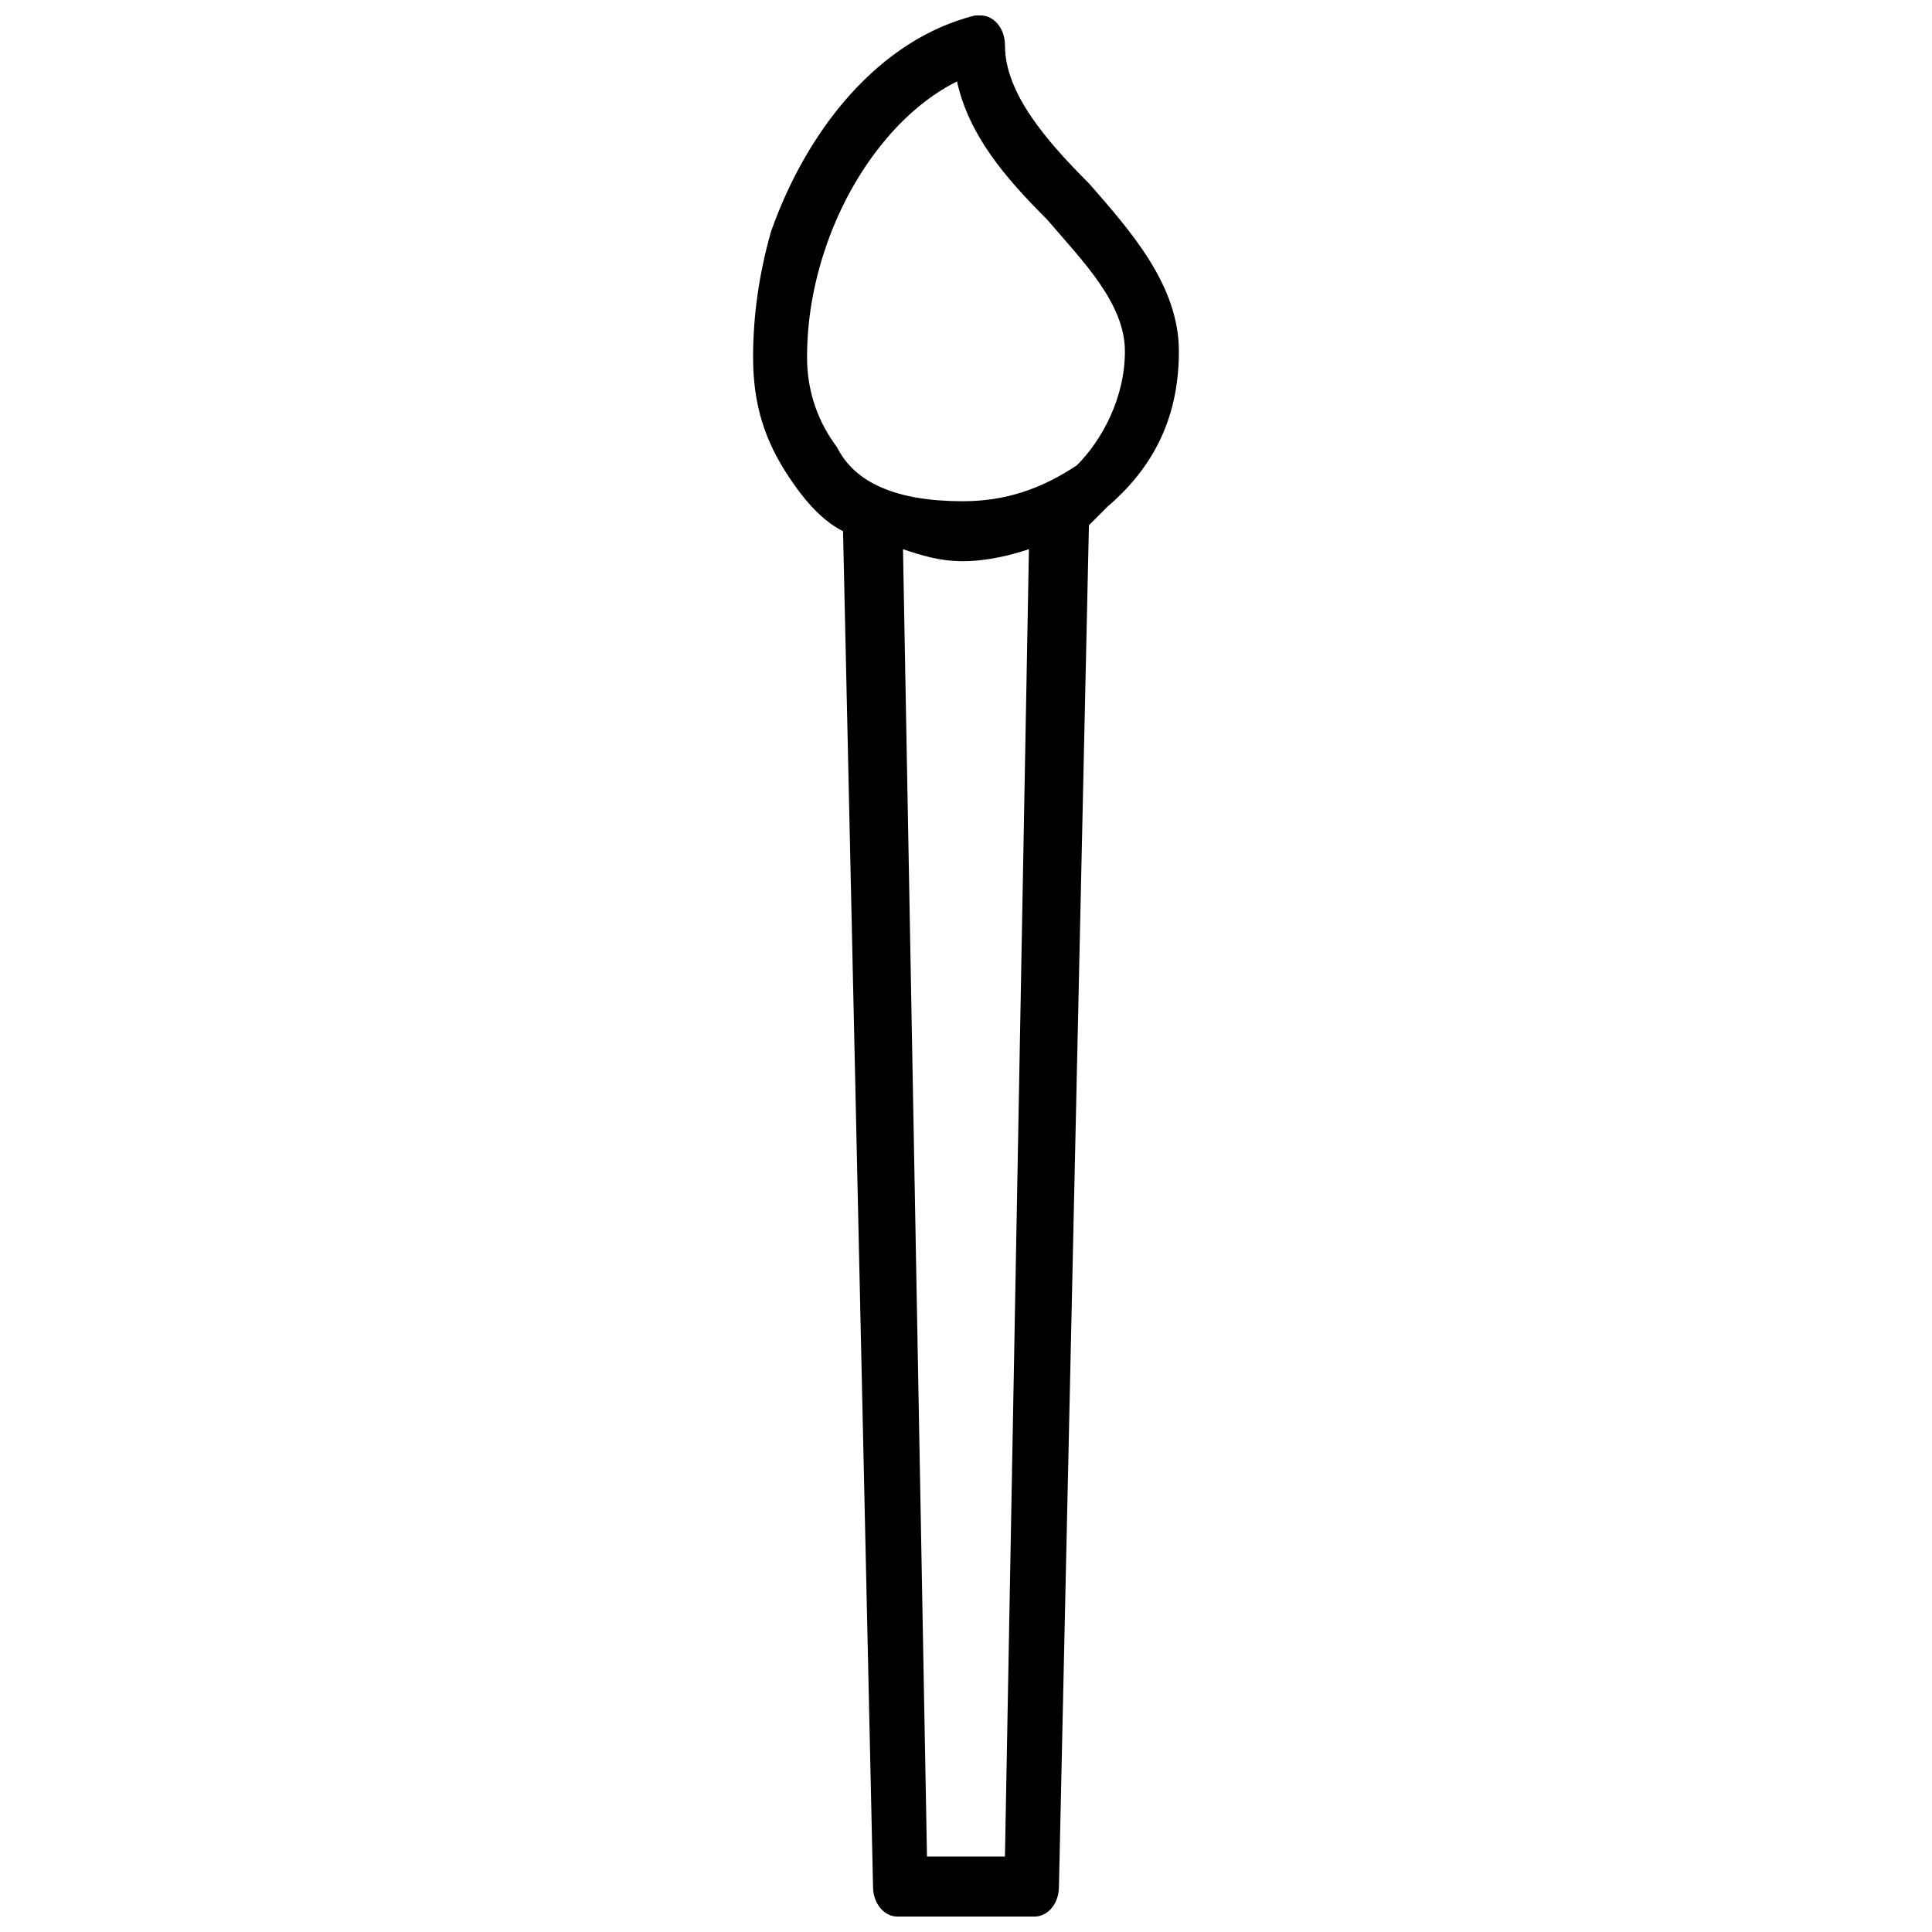 <?xml version="1.0" encoding="UTF-8"?>
<!-- Uploaded to: ICON Repo, www.iconrepo.com, Generator: ICON Repo Mixer Tools -->
<svg width="800px" height="800px" version="1.1" viewBox="144 144 512 512" xmlns="http://www.w3.org/2000/svg">
 <defs>
  <clipPath id="a">
   <path d="m343 148.09h114v503.81h-114z"/>
  </clipPath>
 </defs>
 <g clip-path="url(#a)">
  <path d="m399.2 276.83c11.125 0 20.66-3.18 30.195-9.535 6.356-6.356 12.715-17.48 12.715-30.195s-11.125-23.84-20.66-34.965c-11.125-11.125-20.66-22.25-23.84-36.555-15.895 7.945-28.609 25.43-34.965 44.5-3.18 9.535-4.769 19.07-4.769 28.609 0 9.535 3.18 17.48 7.945 23.84 4.769 9.535 15.895 14.305 33.375 14.305zm33.375 6.356-7.945 360.77c0 4.769-3.18 7.945-6.356 7.945h-36.555c-3.18 0-6.356-3.18-6.356-7.945l-7.945-359.18c-6.356-3.18-11.125-9.535-14.305-14.305-6.356-9.535-9.535-19.07-9.535-31.785 0-11.125 1.59-22.25 4.769-33.375 9.535-27.02 28.609-50.859 54.035-57.215h1.59c3.18 0 6.356 3.18 6.356 7.945 0 12.715 11.125 25.43 22.25 36.555 11.125 12.715 23.84 27.02 23.84 44.5 0 19.07-7.945 31.785-19.07 41.32-1.59 1.59-3.18 3.18-4.769 4.769zm-49.27 6.356 6.356 346.47h20.66l6.356-346.47c-4.769 1.59-11.125 3.18-17.48 3.18s-11.125-1.59-15.895-3.18z"/>
 </g>
</svg>